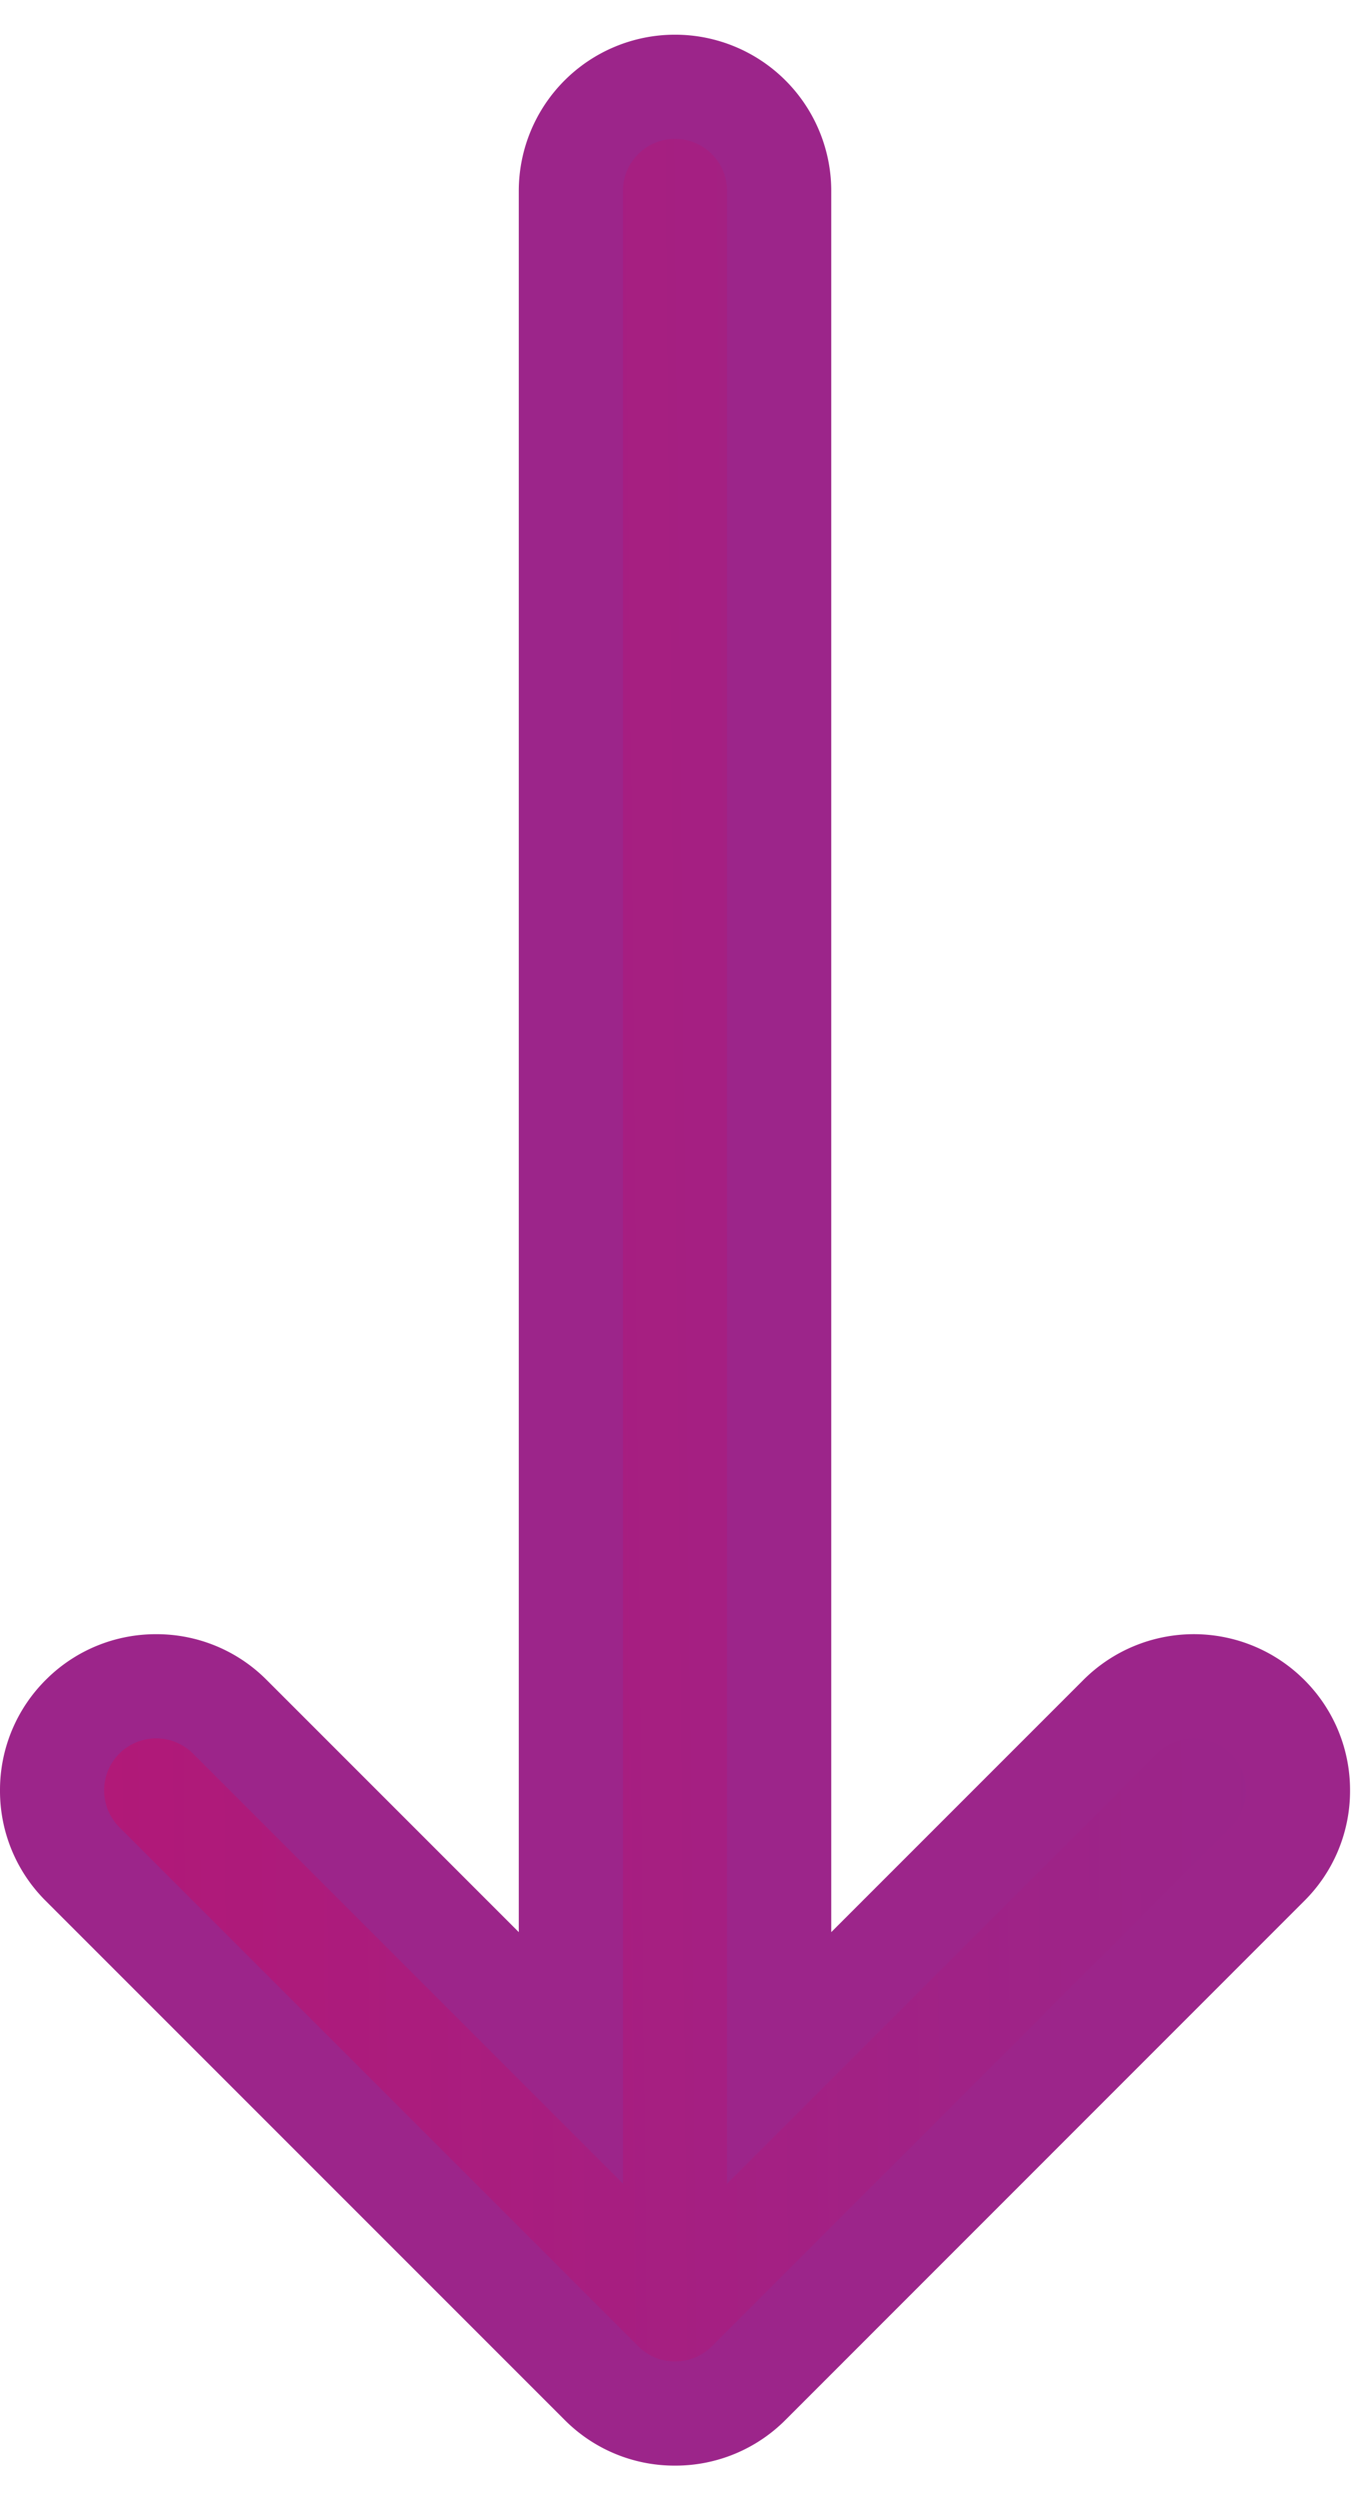 <svg xmlns="http://www.w3.org/2000/svg" xmlns:xlink="http://www.w3.org/1999/xlink" width="13" height="24" viewBox="0 0 13 24"><defs><linearGradient id="a" x1="0.426" y1="-2.968" x2="0.5" y2="1" gradientUnits="objectBoundingBox"><stop offset="0" stop-color="#4f4fc9"/><stop offset="1" stop-color="#b21877"/><stop offset="1" stop-color="#333439"/></linearGradient><clipPath id="c"><rect width="13" height="24"/></clipPath></defs><g id="b" clip-path="url(#c)"><g transform="translate(10.481 -0.624) rotate(90)"><path d="M-659.9-473.312a1,1,0,0,1,0-1.414l3.274-3.274h-17.921a1,1,0,0,1-1-1,1,1,0,0,1,1-1h17.921l-3.274-3.274a1,1,0,0,1,0-1.414,1,1,0,0,1,1.414,0l4.982,4.981a1,1,0,0,1,.292.707.994.994,0,0,1-.292.707l-4.982,4.982a1,1,0,0,1-.707.293A1,1,0,0,1-659.9-473.312Z" transform="translate(677 483)" fill="url(#a)"/><path d="M-659.189-472.519a1.491,1.491,0,0,1-1.061-.439,1.49,1.49,0,0,1-.439-1.062,1.488,1.488,0,0,1,.44-1.06l2.42-2.42h-16.714a1.5,1.5,0,0,1-1.5-1.5,1.5,1.5,0,0,1,1.5-1.5h16.714l-2.421-2.421a1.5,1.5,0,0,1,0-2.121,1.491,1.491,0,0,1,1.061-.439,1.488,1.488,0,0,1,1.061.44l4.981,4.98a1.491,1.491,0,0,1,.439,1.061,1.486,1.486,0,0,1-.44,1.061l-4.981,4.981A1.488,1.488,0,0,1-659.189-472.519Zm-15.354-6.981a.5.5,0,0,0-.5.5.5.5,0,0,0,.5.5h19.128l-4.128,4.128a.5.5,0,0,0-.146.353.5.5,0,0,0,.146.354.5.5,0,0,0,.354.146.5.5,0,0,0,.353-.146l4.982-4.982a.494.494,0,0,0,.146-.353.5.5,0,0,0-.146-.354l-4.981-4.98a.5.5,0,0,0-.353-.147.5.5,0,0,0-.354.147.5.5,0,0,0,0,.707l4.128,4.128Z" transform="translate(677 483)" fill="#9c258a"/></g></g></svg>